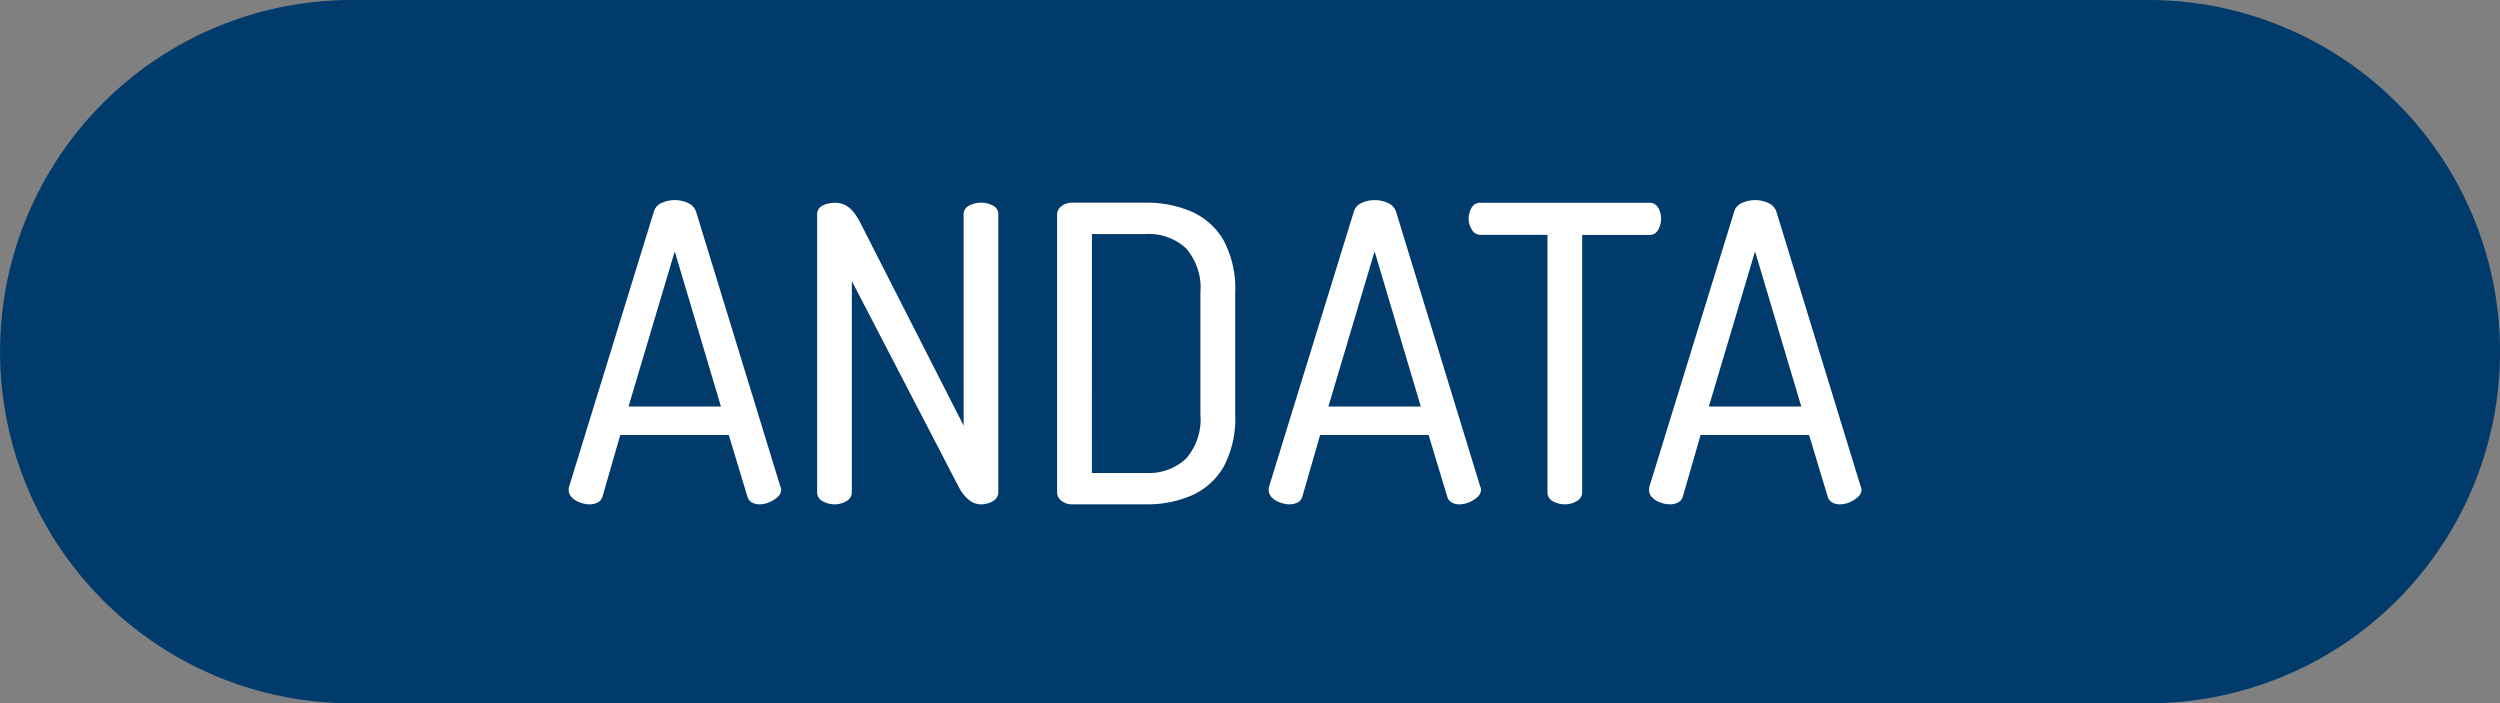 <svg xmlns="http://www.w3.org/2000/svg" width="109.05" height="30.678" viewBox="0 0 109.05 30.678">
  <rect x="0" y="0" width="109.05" height="30.678" fill="#808080" stroke="none"/>
  <g id="Raggruppa_559" data-name="Raggruppa 559" transform="translate(-696 -1237.334)">
    <path id="Tracciato_94" data-name="Tracciato 94" d="M337.588,41.02H259.216a15.339,15.339,0,1,1,0-30.678h78.372a15.339,15.339,0,0,1,0,30.678Z" transform="translate(452.125 1226.992)" fill="#003b6b"/>
    <path id="Tracciato_451" data-name="Tracciato 451" d="M1.206,0A1.211,1.211,0,0,1,.8-.081a.9.9,0,0,1-.36-.225A.462.462,0,0,1,.306-.63.592.592,0,0,1,.324-.774l3.69-11.97a.591.591,0,0,1,.342-.4,1.345,1.345,0,0,1,.576-.126,1.309,1.309,0,0,1,.594.135.618.618,0,0,1,.342.387L9.54-.774a.29.29,0,0,1,.036.126.436.436,0,0,1-.153.324,1.212,1.212,0,0,1-.369.234A1.075,1.075,0,0,1,8.64,0,.687.687,0,0,1,8.3-.081a.424.424,0,0,1-.2-.261L7.29-3.024H2.556L1.782-.342a.416.416,0,0,1-.207.261A.779.779,0,0,1,1.206,0Zm1.71-4.266H6.948L4.932-11.034ZM11.9,0a1.041,1.041,0,0,1-.513-.135.436.436,0,0,1-.243-.4v-12.1a.413.413,0,0,1,.243-.4,1.168,1.168,0,0,1,.513-.117,1,1,0,0,1,.486.108,1.175,1.175,0,0,1,.36.315,3.162,3.162,0,0,1,.324.531l4.464,8.766v-9.2a.417.417,0,0,1,.243-.4,1.1,1.1,0,0,1,.513-.126,1.083,1.083,0,0,1,.522.126.419.419,0,0,1,.234.4V-.54a.439.439,0,0,1-.234.4A1.026,1.026,0,0,1,18.288,0a.823.823,0,0,1-.531-.2,1.684,1.684,0,0,1-.4-.486l-4.7-9.054v9.2a.439.439,0,0,1-.234.4A1.026,1.026,0,0,1,11.9,0ZM22.3,0a.762.762,0,0,1-.5-.153.46.46,0,0,1-.189-.369V-12.636a.46.46,0,0,1,.189-.369.762.762,0,0,1,.5-.153h3.186a4.878,4.878,0,0,1,1.98.387,3.006,3.006,0,0,1,1.4,1.242,4.439,4.439,0,0,1,.513,2.3v5.31a4.439,4.439,0,0,1-.513,2.295,3.006,3.006,0,0,1-1.4,1.242A4.878,4.878,0,0,1,25.488,0Zm.828-1.368h2.358a2.38,2.38,0,0,0,1.746-.621,2.616,2.616,0,0,0,.63-1.935v-5.31a2.616,2.616,0,0,0-.63-1.935,2.38,2.38,0,0,0-1.746-.621H23.13ZM31.734,0a1.211,1.211,0,0,1-.4-.081.9.9,0,0,1-.36-.225.462.462,0,0,1-.135-.324.592.592,0,0,1,.018-.144l3.69-11.97a.591.591,0,0,1,.342-.4,1.345,1.345,0,0,1,.576-.126,1.309,1.309,0,0,1,.594.135.618.618,0,0,1,.342.387L40.068-.774a.29.29,0,0,1,.036.126.436.436,0,0,1-.153.324,1.212,1.212,0,0,1-.369.234,1.075,1.075,0,0,1-.414.09.687.687,0,0,1-.342-.081.424.424,0,0,1-.2-.261l-.81-2.682H33.084L32.31-.342a.416.416,0,0,1-.207.261A.779.779,0,0,1,31.734,0Zm1.71-4.266h4.032L35.46-11.034ZM43.758,0a1.026,1.026,0,0,1-.522-.135A.439.439,0,0,1,43-.54V-11.754H40.086a.437.437,0,0,1-.378-.216.887.887,0,0,1-.144-.5.913.913,0,0,1,.126-.468.426.426,0,0,1,.4-.216H47.43a.426.426,0,0,1,.4.216.913.913,0,0,1,.126.468,1,1,0,0,1-.126.495.422.422,0,0,1-.4.225H44.514V-.54a.439.439,0,0,1-.234.4A1.026,1.026,0,0,1,43.758,0ZM48.33,0a1.211,1.211,0,0,1-.405-.081.9.9,0,0,1-.36-.225A.462.462,0,0,1,47.43-.63a.592.592,0,0,1,.018-.144l3.69-11.97a.591.591,0,0,1,.342-.4,1.345,1.345,0,0,1,.576-.126,1.309,1.309,0,0,1,.594.135.618.618,0,0,1,.342.387L56.664-.774a.29.29,0,0,1,.036.126.436.436,0,0,1-.153.324,1.212,1.212,0,0,1-.369.234,1.075,1.075,0,0,1-.414.09.687.687,0,0,1-.342-.081.424.424,0,0,1-.2-.261l-.81-2.682H49.68L48.906-.342a.416.416,0,0,1-.207.261A.779.779,0,0,1,48.33,0Zm1.71-4.266h4.032l-2.016-6.768Z" transform="translate(720.5 1259.333)" fill="#fff"/>
  </g>
</svg>
